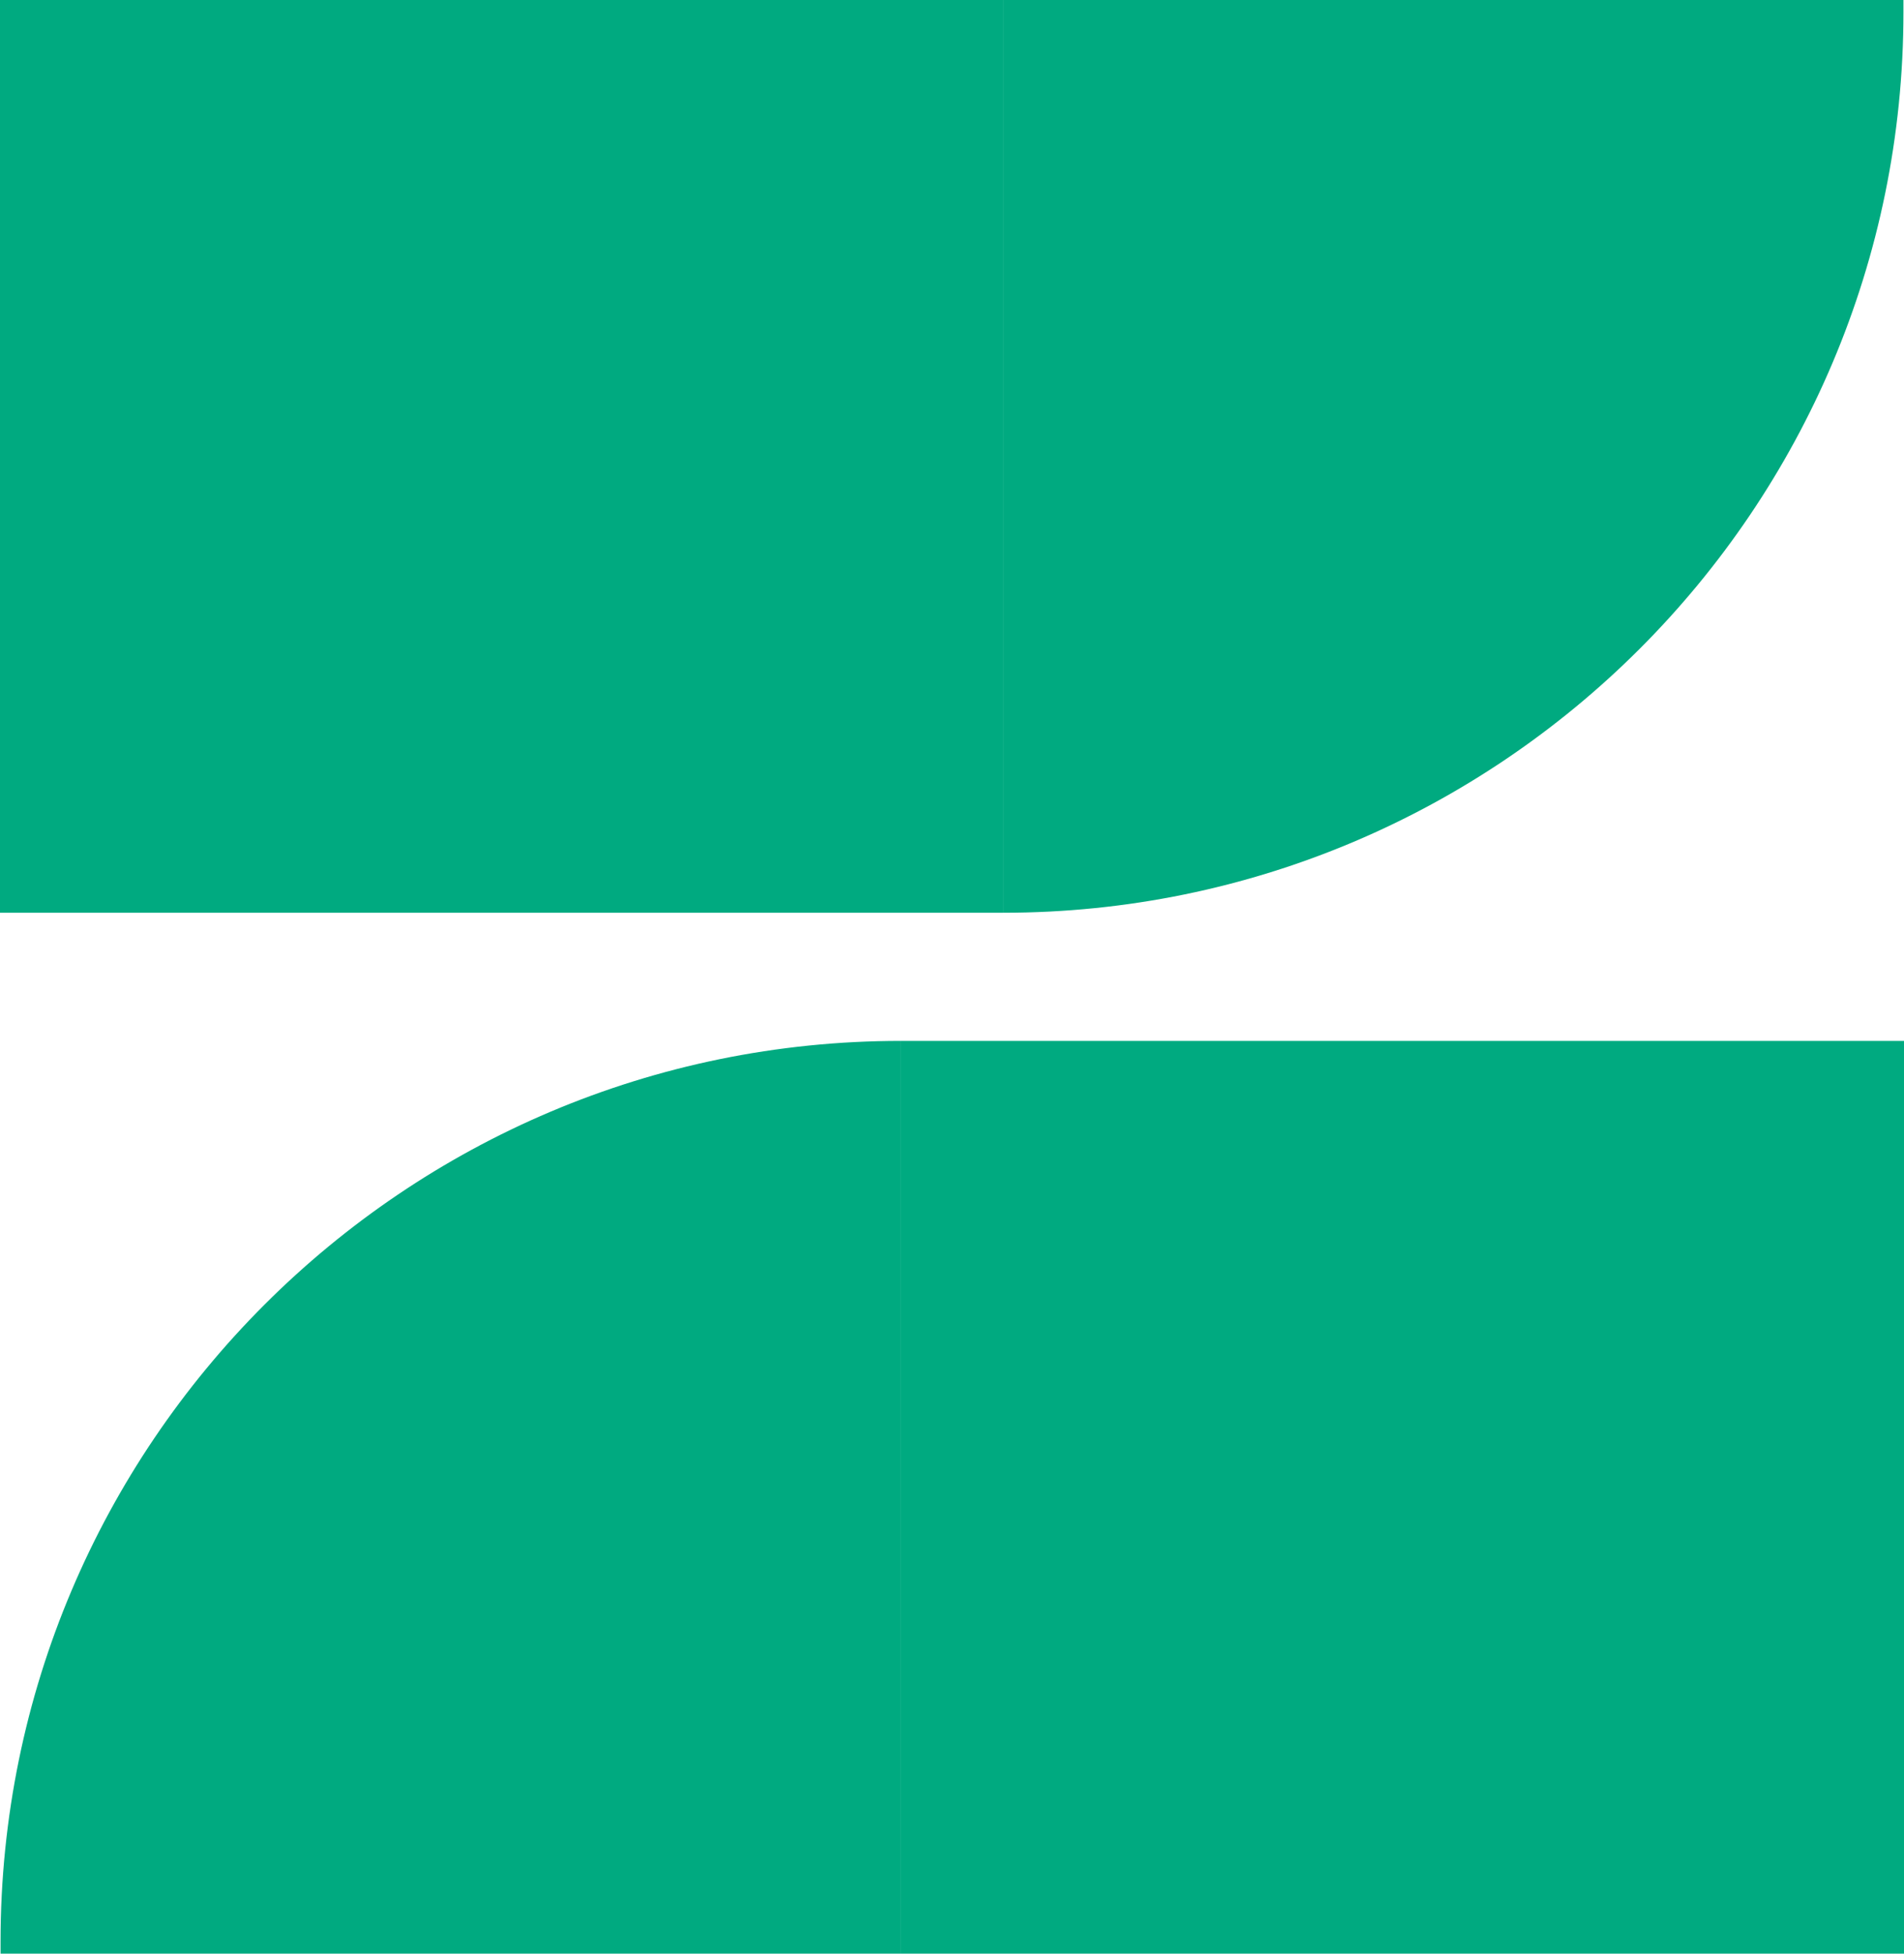 <?xml version="1.0" encoding="UTF-8"?>
<svg id="Layer_2" data-name="Layer 2" xmlns="http://www.w3.org/2000/svg" viewBox="0 0 68.96 70.74">
  <g id="Capa_1" data-name="Capa 1">
    <g>
      <rect y="0" width="36.33" height="33.05" style="fill: #00aa80; stroke-width: 0px;"/>
      <path d="M36.33,0h32.61v.44c0,18-14.61,32.61-32.61,32.61h0V0h0Z" style="fill: #00aa80; stroke-width: 0px;"/>
      <path d="M32.63,37.69h0v33.05H.02v-.44C.02,52.3,14.63,37.69,32.63,37.69Z" style="fill: #00aa80; stroke-width: 0px;"/>
      <rect x="32.63" y="37.69" width="36.33" height="33.05" style="fill: #00aa80; stroke-width: 0px;"/>
    </g>
  </g>
</svg>